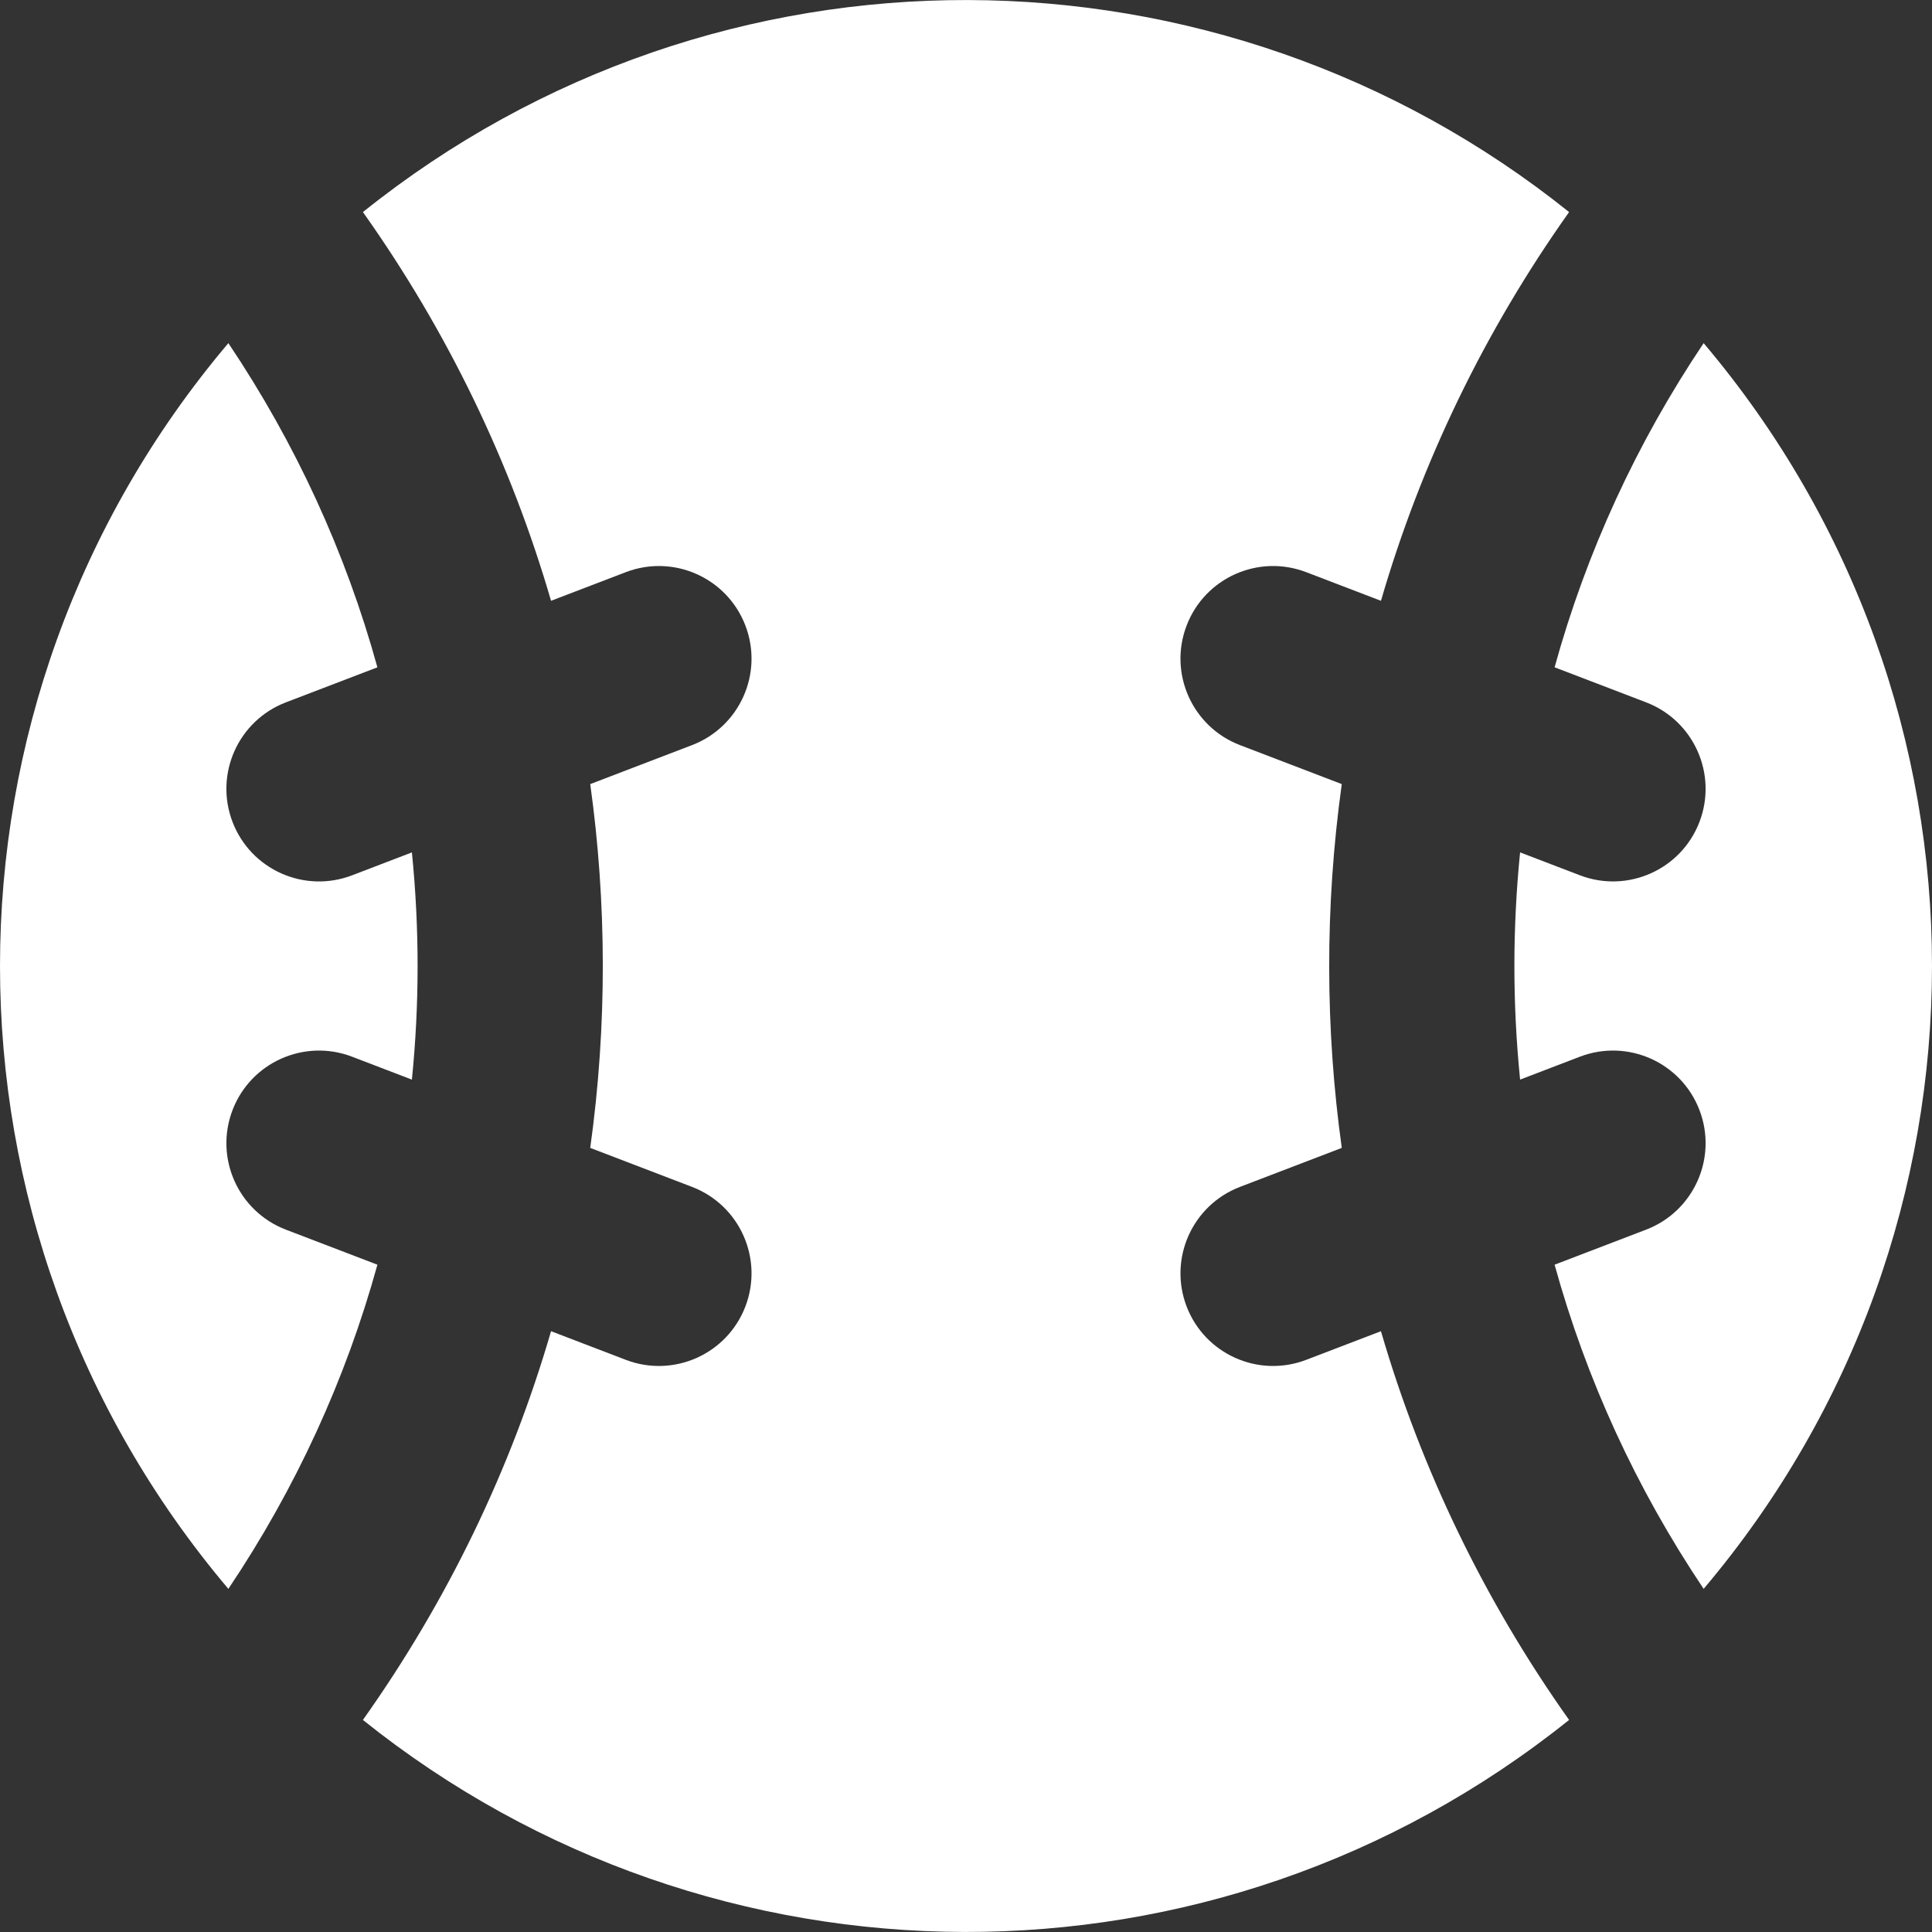 <svg xmlns="http://www.w3.org/2000/svg" fill="#ffffff" viewBox="0 0 512 512"><rect x="0" y="0" width="512" height="512" fill="#333333" stroke="none"/><g><path d="M451.482,90.935c-17.843,26.582-31.112,55.511-39.497,85.906l24.251,9.287c12.655,4.847,18.986,19.035,14.139,31.691c-4.85,12.665-19.048,18.983-31.692,14.139l-15.842-6.068c-1.991,19.816-2.042,39.888,0,60.214l15.842-6.068c12.659-4.844,26.845,1.484,31.692,14.139c4.847,12.655-1.484,26.845-14.139,31.691l-24.251,9.287c8.387,30.395,21.656,59.326,39.499,85.908C532.141,325.695,532.204,186.38,451.482,90.935z"/><path d="M346.158,360.37c-12.65,4.846-26.842-1.479-31.692-14.139c-4.847-12.655,1.484-26.845,14.139-31.692l26.978-10.332c-4.348-31.254-4.538-63.795,0-96.412l-26.978-10.332c-12.655-4.847-18.986-19.035-14.139-31.692c4.846-12.655,19.035-18.988,31.692-14.139l19.811,7.587c10.646-36.603,27.385-71.332,49.854-103.019c-92.749-74.342-225.46-75.492-319.646,0c22.469,31.687,39.208,66.416,49.854,103.019l19.811-7.587c12.657-4.846,26.845,1.484,31.692,14.139c4.847,12.655-1.484,26.845-14.139,31.692l-26.978,10.332c4.348,31.254,4.538,63.794,0,96.412l26.978,10.332c12.655,4.847,18.986,19.035,14.139,31.692c-4.85,12.665-19.05,18.983-31.692,14.139l-19.811-7.587c-10.646,36.603-27.385,71.332-49.854,103.019c92.749,74.342,225.46,75.492,319.646,0c-22.469-31.687-39.208-66.416-49.854-103.019L346.158,360.37z"/><path d="M93.316,280.042l15.842,6.068c1.989-19.816,2.042-39.888,0-60.214l-15.842,6.068c-12.65,4.846-26.842-1.477-31.692-14.139c-4.847-12.655,1.484-26.845,14.139-31.691l24.251-9.287c-8.386-30.4-21.654-59.329-39.497-85.911c-80.657,95.372-80.72,234.685,0,330.132c17.843-26.582,31.112-55.513,39.499-85.908l-24.252-9.287c-12.655-4.847-18.986-19.035-14.139-31.691C66.469,281.526,80.661,275.192,93.316,280.042z"/></g></svg>